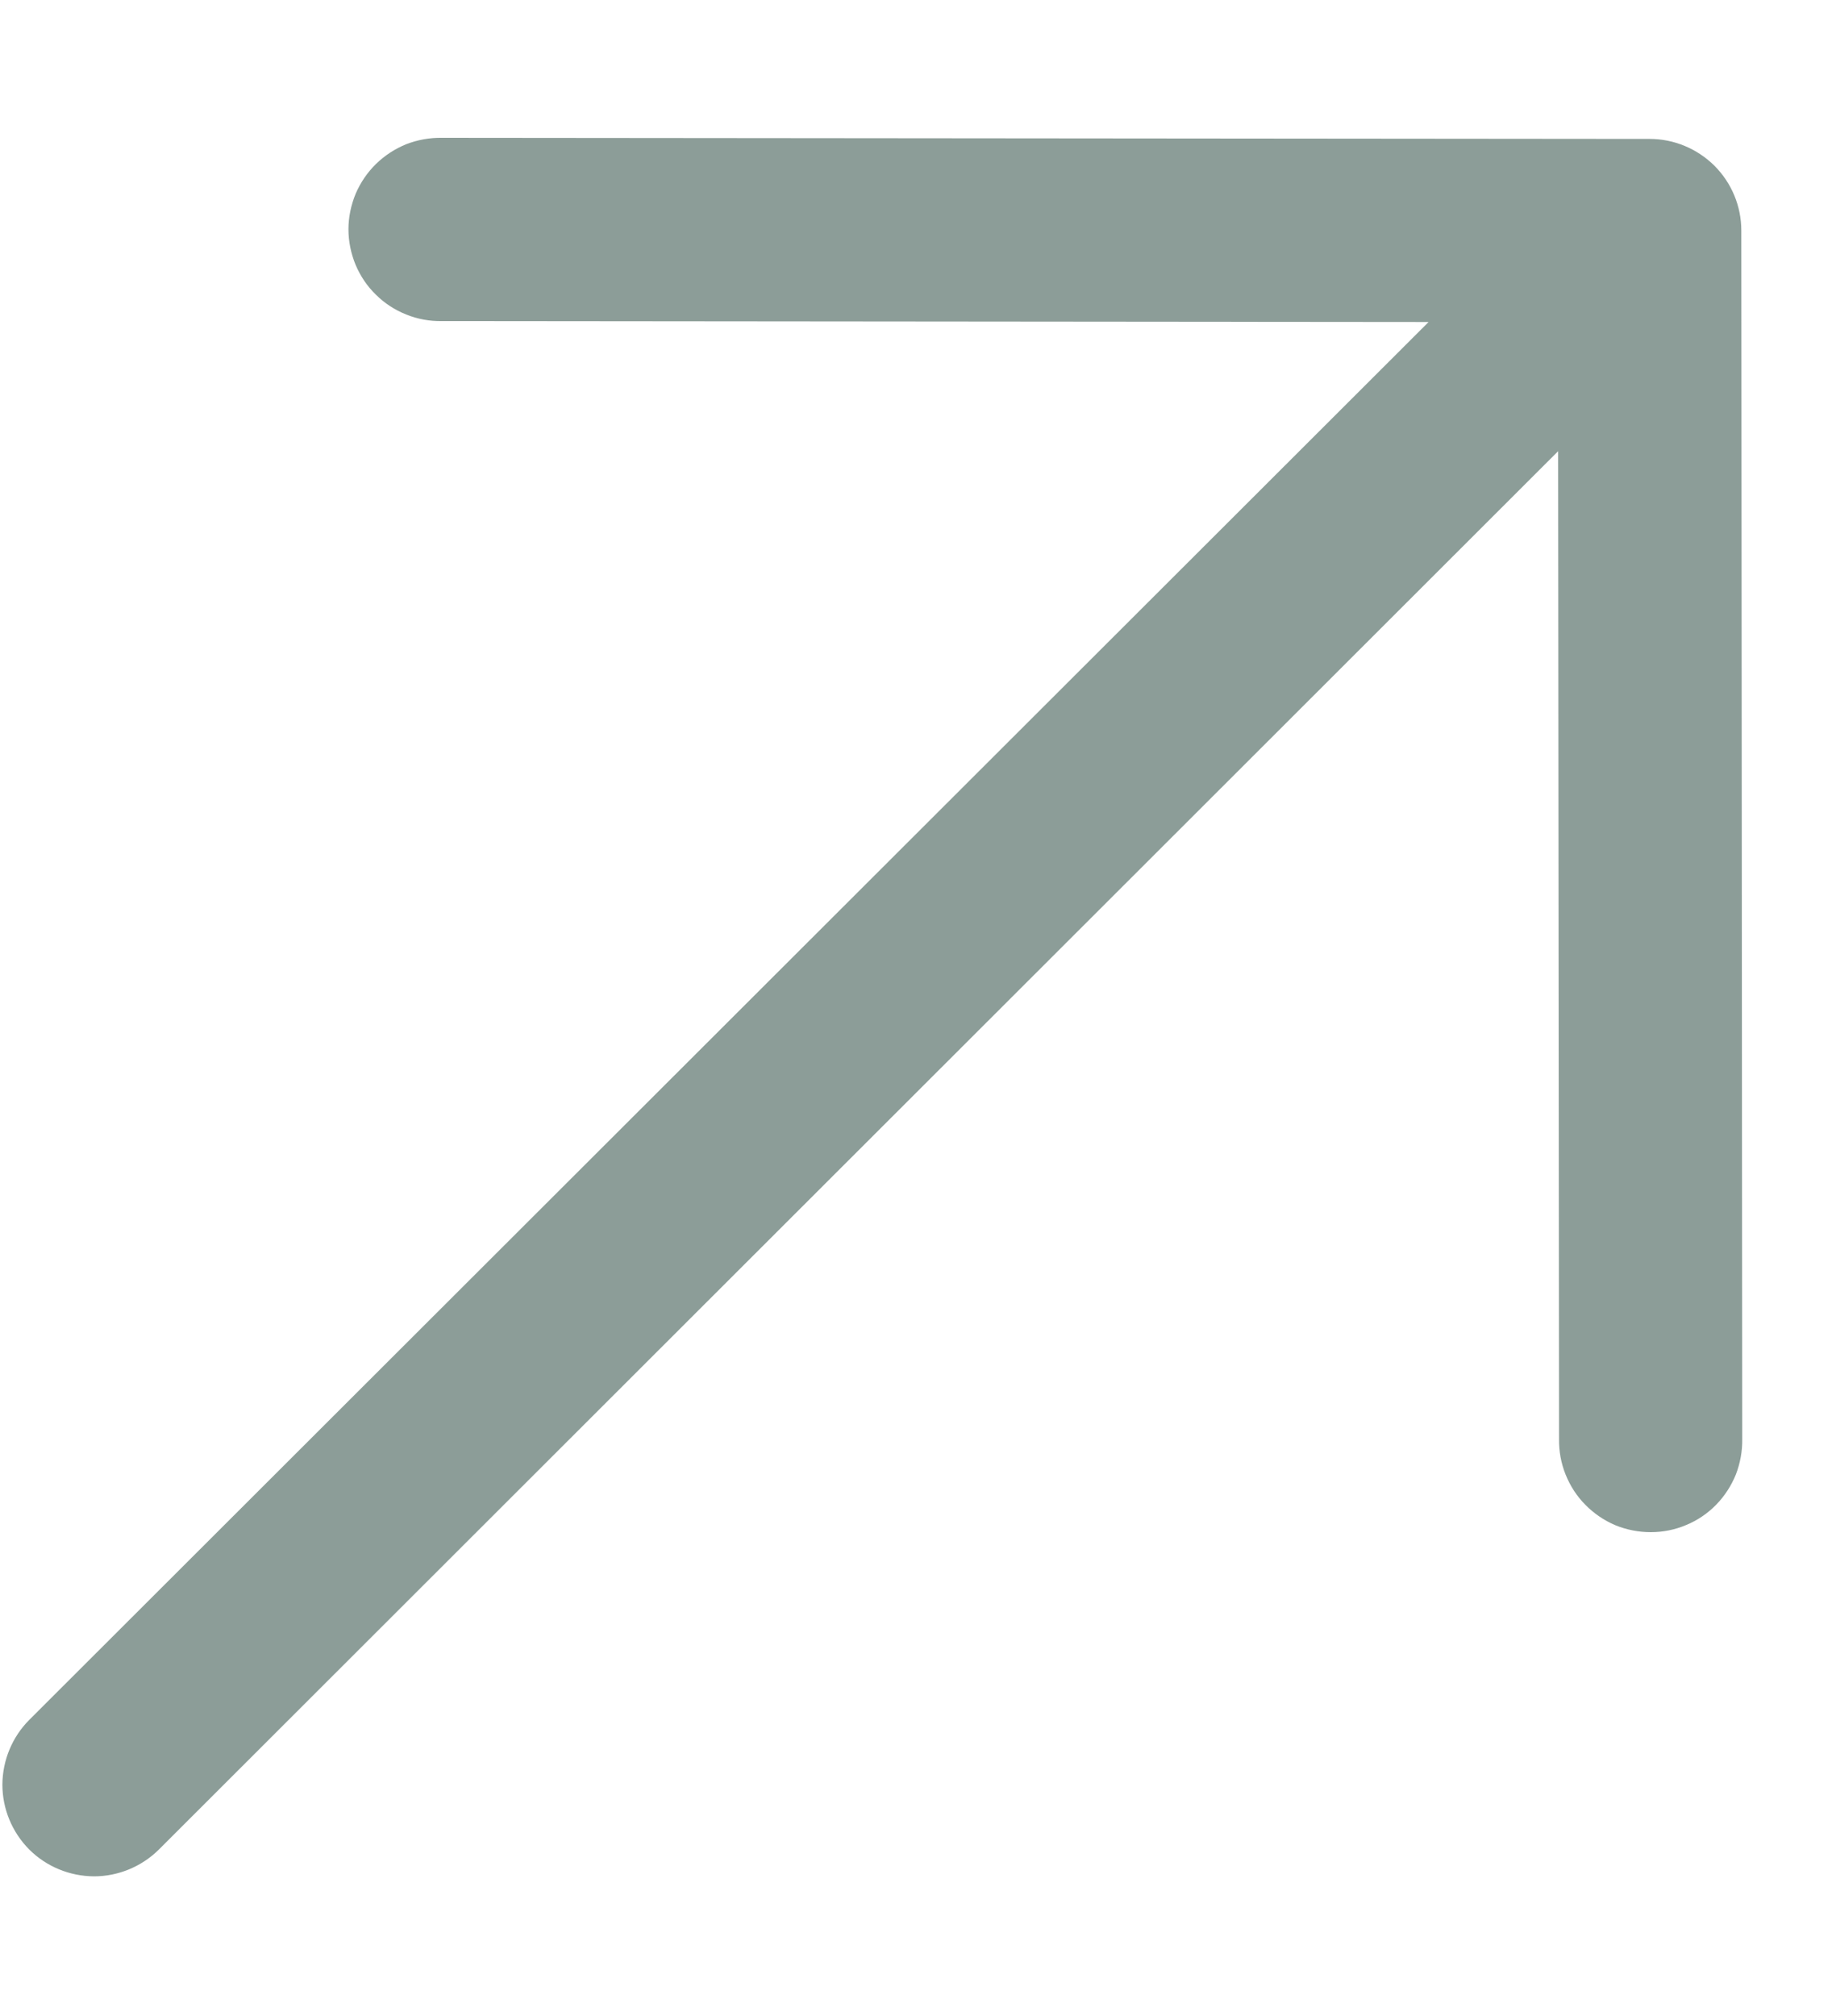 <svg width="10" height="11" viewBox="0 0 10 11" fill="none" xmlns="http://www.w3.org/2000/svg">
<path id="Vector" fill-rule="evenodd" clip-rule="evenodd" d="M9.505 1.258C9.505 1.125 9.452 0.998 9.358 0.904C9.264 0.811 9.137 0.758 9.005 0.758L2.411 0.752C2.345 0.751 2.279 0.763 2.217 0.787C2.156 0.812 2.1 0.848 2.052 0.895C2.005 0.941 1.967 0.997 1.941 1.058C1.916 1.119 1.902 1.185 1.902 1.251C1.902 1.318 1.916 1.384 1.941 1.445C1.967 1.506 2.004 1.562 2.052 1.608C2.099 1.655 2.155 1.691 2.217 1.716C2.279 1.741 2.345 1.753 2.411 1.752L7.798 1.757L0.16 9.384C0.067 9.477 0.014 9.604 0.013 9.737C0.013 9.87 0.066 9.997 0.159 10.091C0.253 10.185 0.38 10.237 0.513 10.238C0.645 10.238 0.773 10.185 0.867 10.092L8.505 2.462L8.51 7.852C8.509 7.918 8.521 7.984 8.546 8.046C8.571 8.108 8.607 8.164 8.654 8.211C8.7 8.258 8.756 8.296 8.817 8.322C8.878 8.347 8.944 8.36 9.011 8.36C9.077 8.36 9.143 8.347 9.204 8.321C9.265 8.296 9.321 8.258 9.367 8.211C9.414 8.163 9.45 8.107 9.475 8.046C9.499 7.984 9.511 7.918 9.51 7.852L9.505 1.258Z" fill="#8C9D98"/>
</svg>
